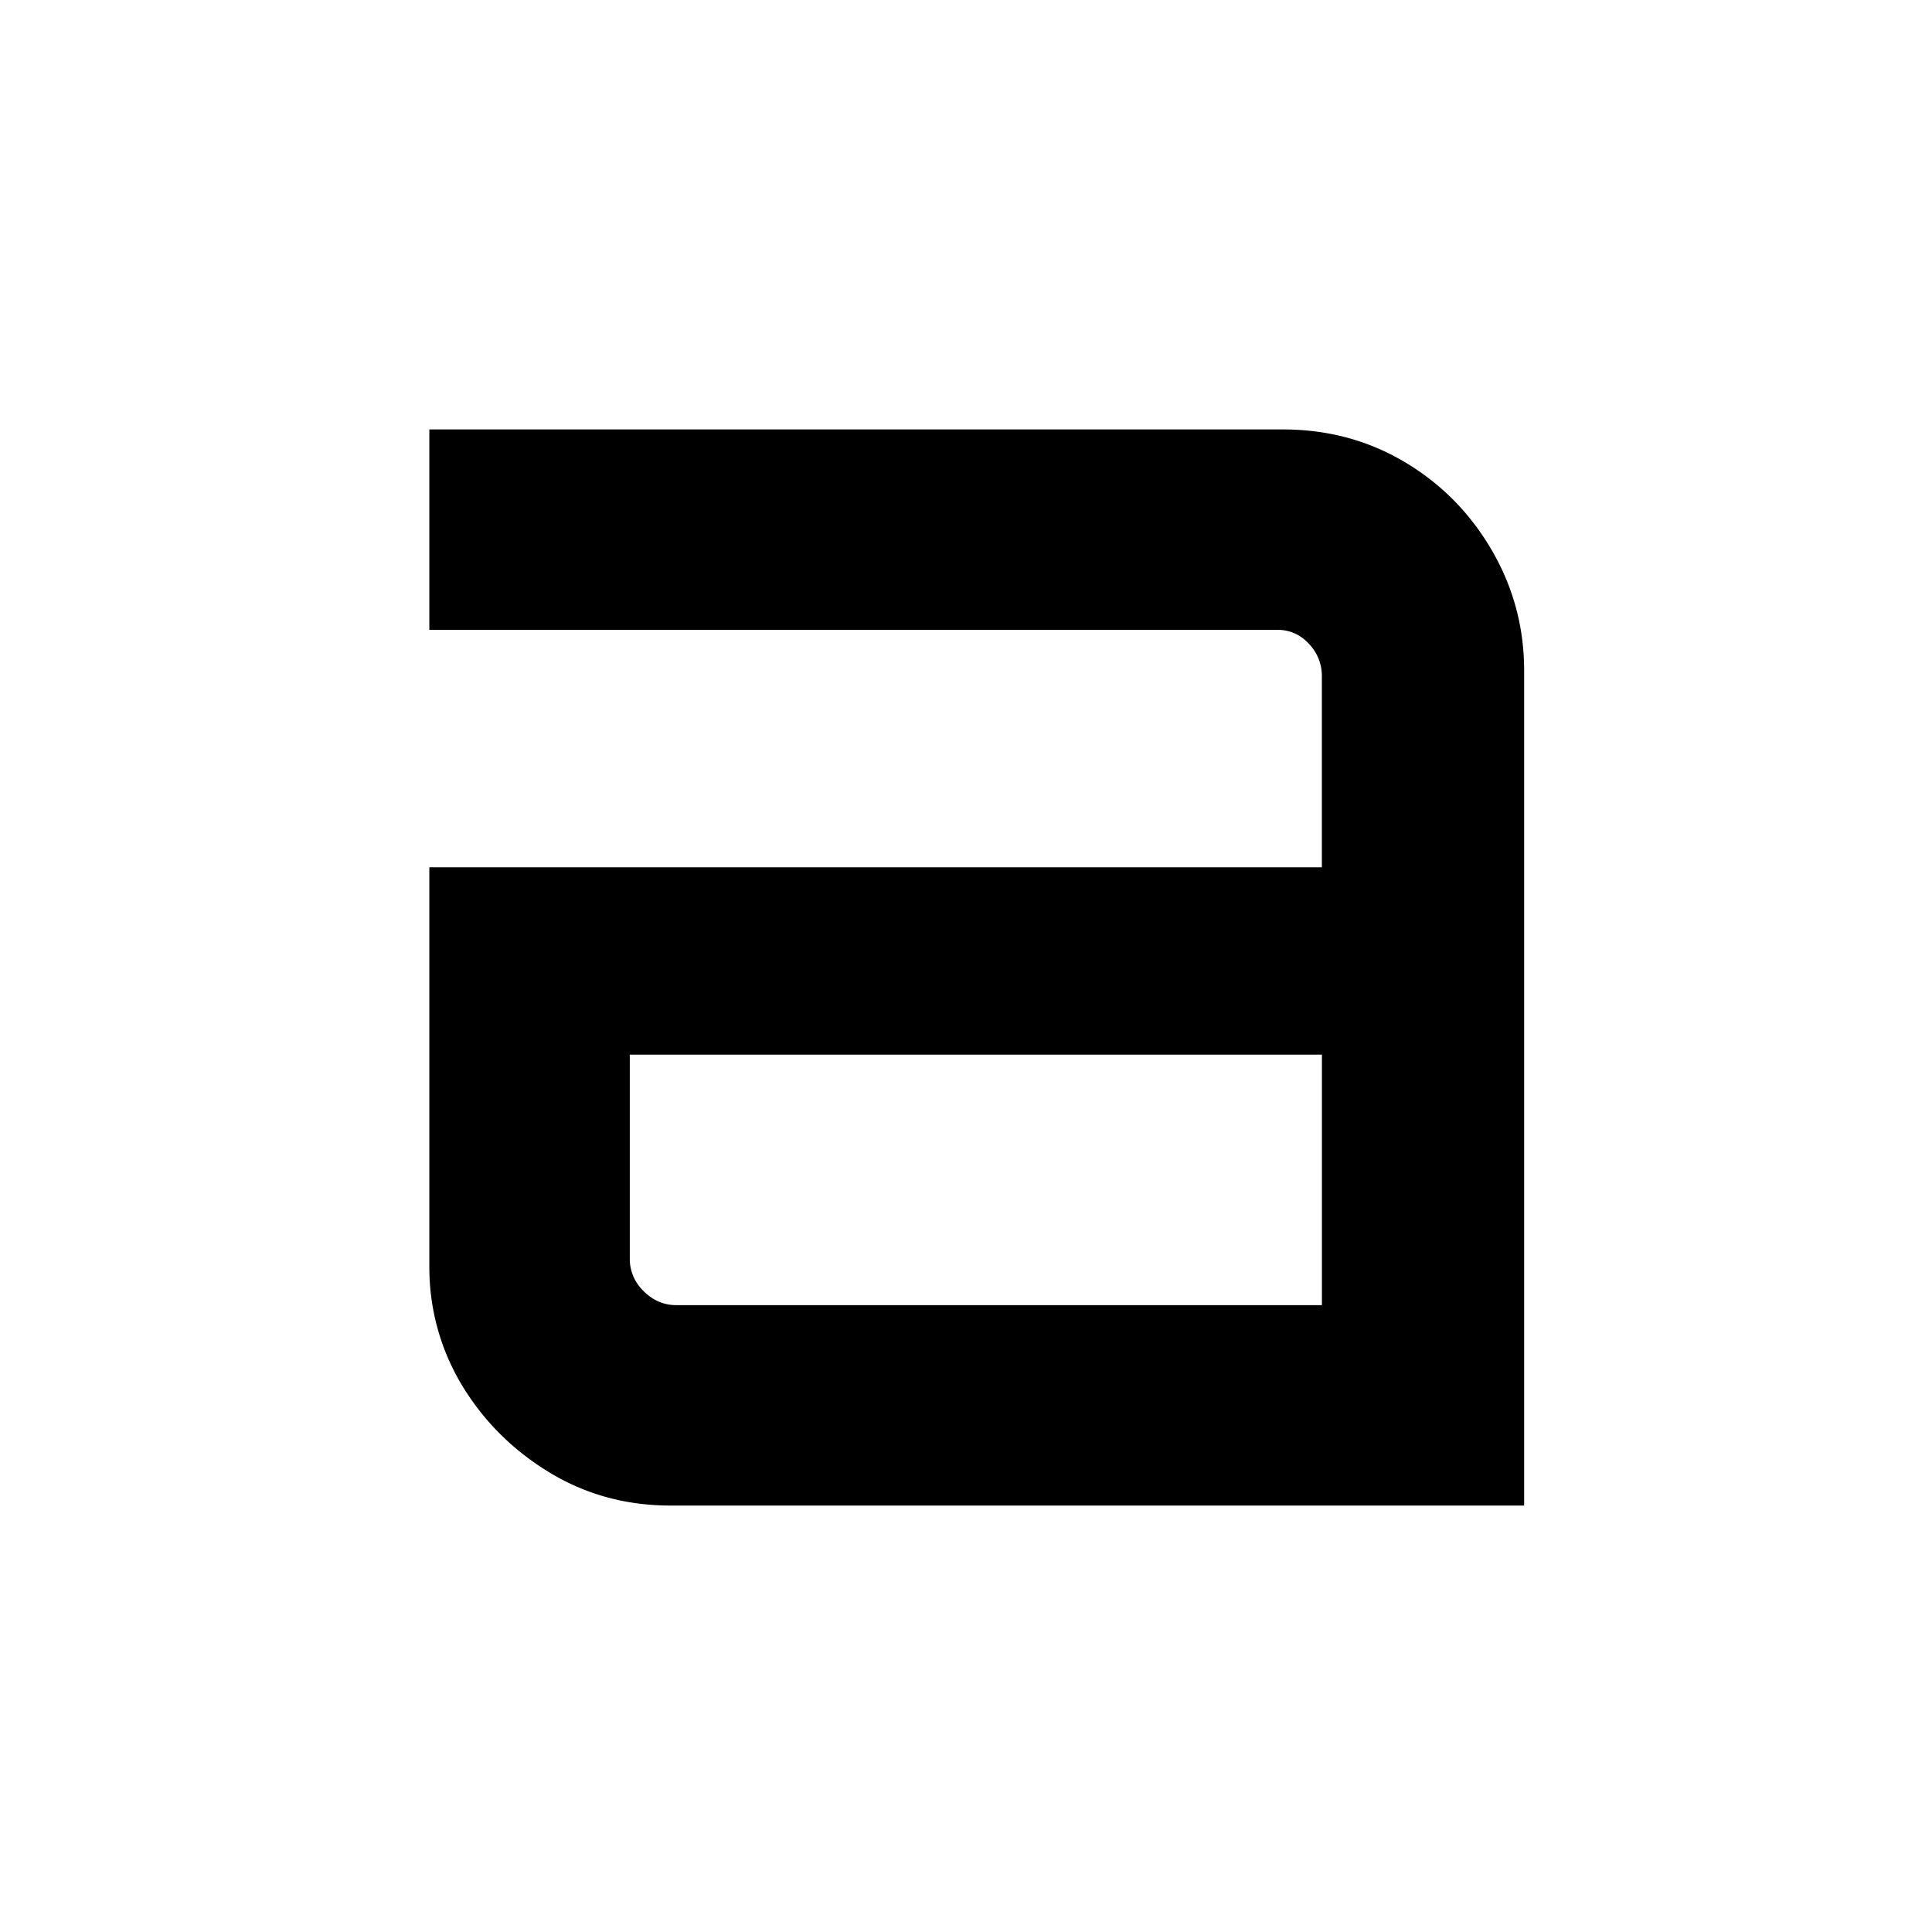 <svg width="36" height="36" xmlns="http://www.w3.org/2000/svg">
   <style>path{fill:black}@media (prefers-color-scheme:dark){path{fill:white}}</style>
   <path id="logo-svg" vector-effect="non-scaling-stroke" fillRule="evenodd" clipRule="evenodd"
      d="m28.4,28.054l-15.905,0q-1.245,0 -2.265,-0.622q-1.02,-0.622 -1.625,-1.625a4.24,4.24 0 0 1 -0.604,-2.131a5.053,5.053 0 0 1 -0.001,-0.116l0,-7.399l16.631,0l0,-3.561q0,-0.346 -0.242,-0.605q-0.242,-0.259 -0.588,-0.259l-15.801,0l0,-3.734l15.905,0q1.245,0 2.265,0.605q1.02,0.605 1.625,1.642q0.605,1.037 0.605,2.247l0,15.559zm-15.801,-3.734l12.033,0l0,-4.668l-12.897,0l0,3.803a0.825,0.825 0 0 0 0.243,0.588a1.082,1.082 0 0 0 0.017,0.017a0.904,0.904 0 0 0 0.267,0.188a0.812,0.812 0 0 0 0.338,0.071z" />
</svg>